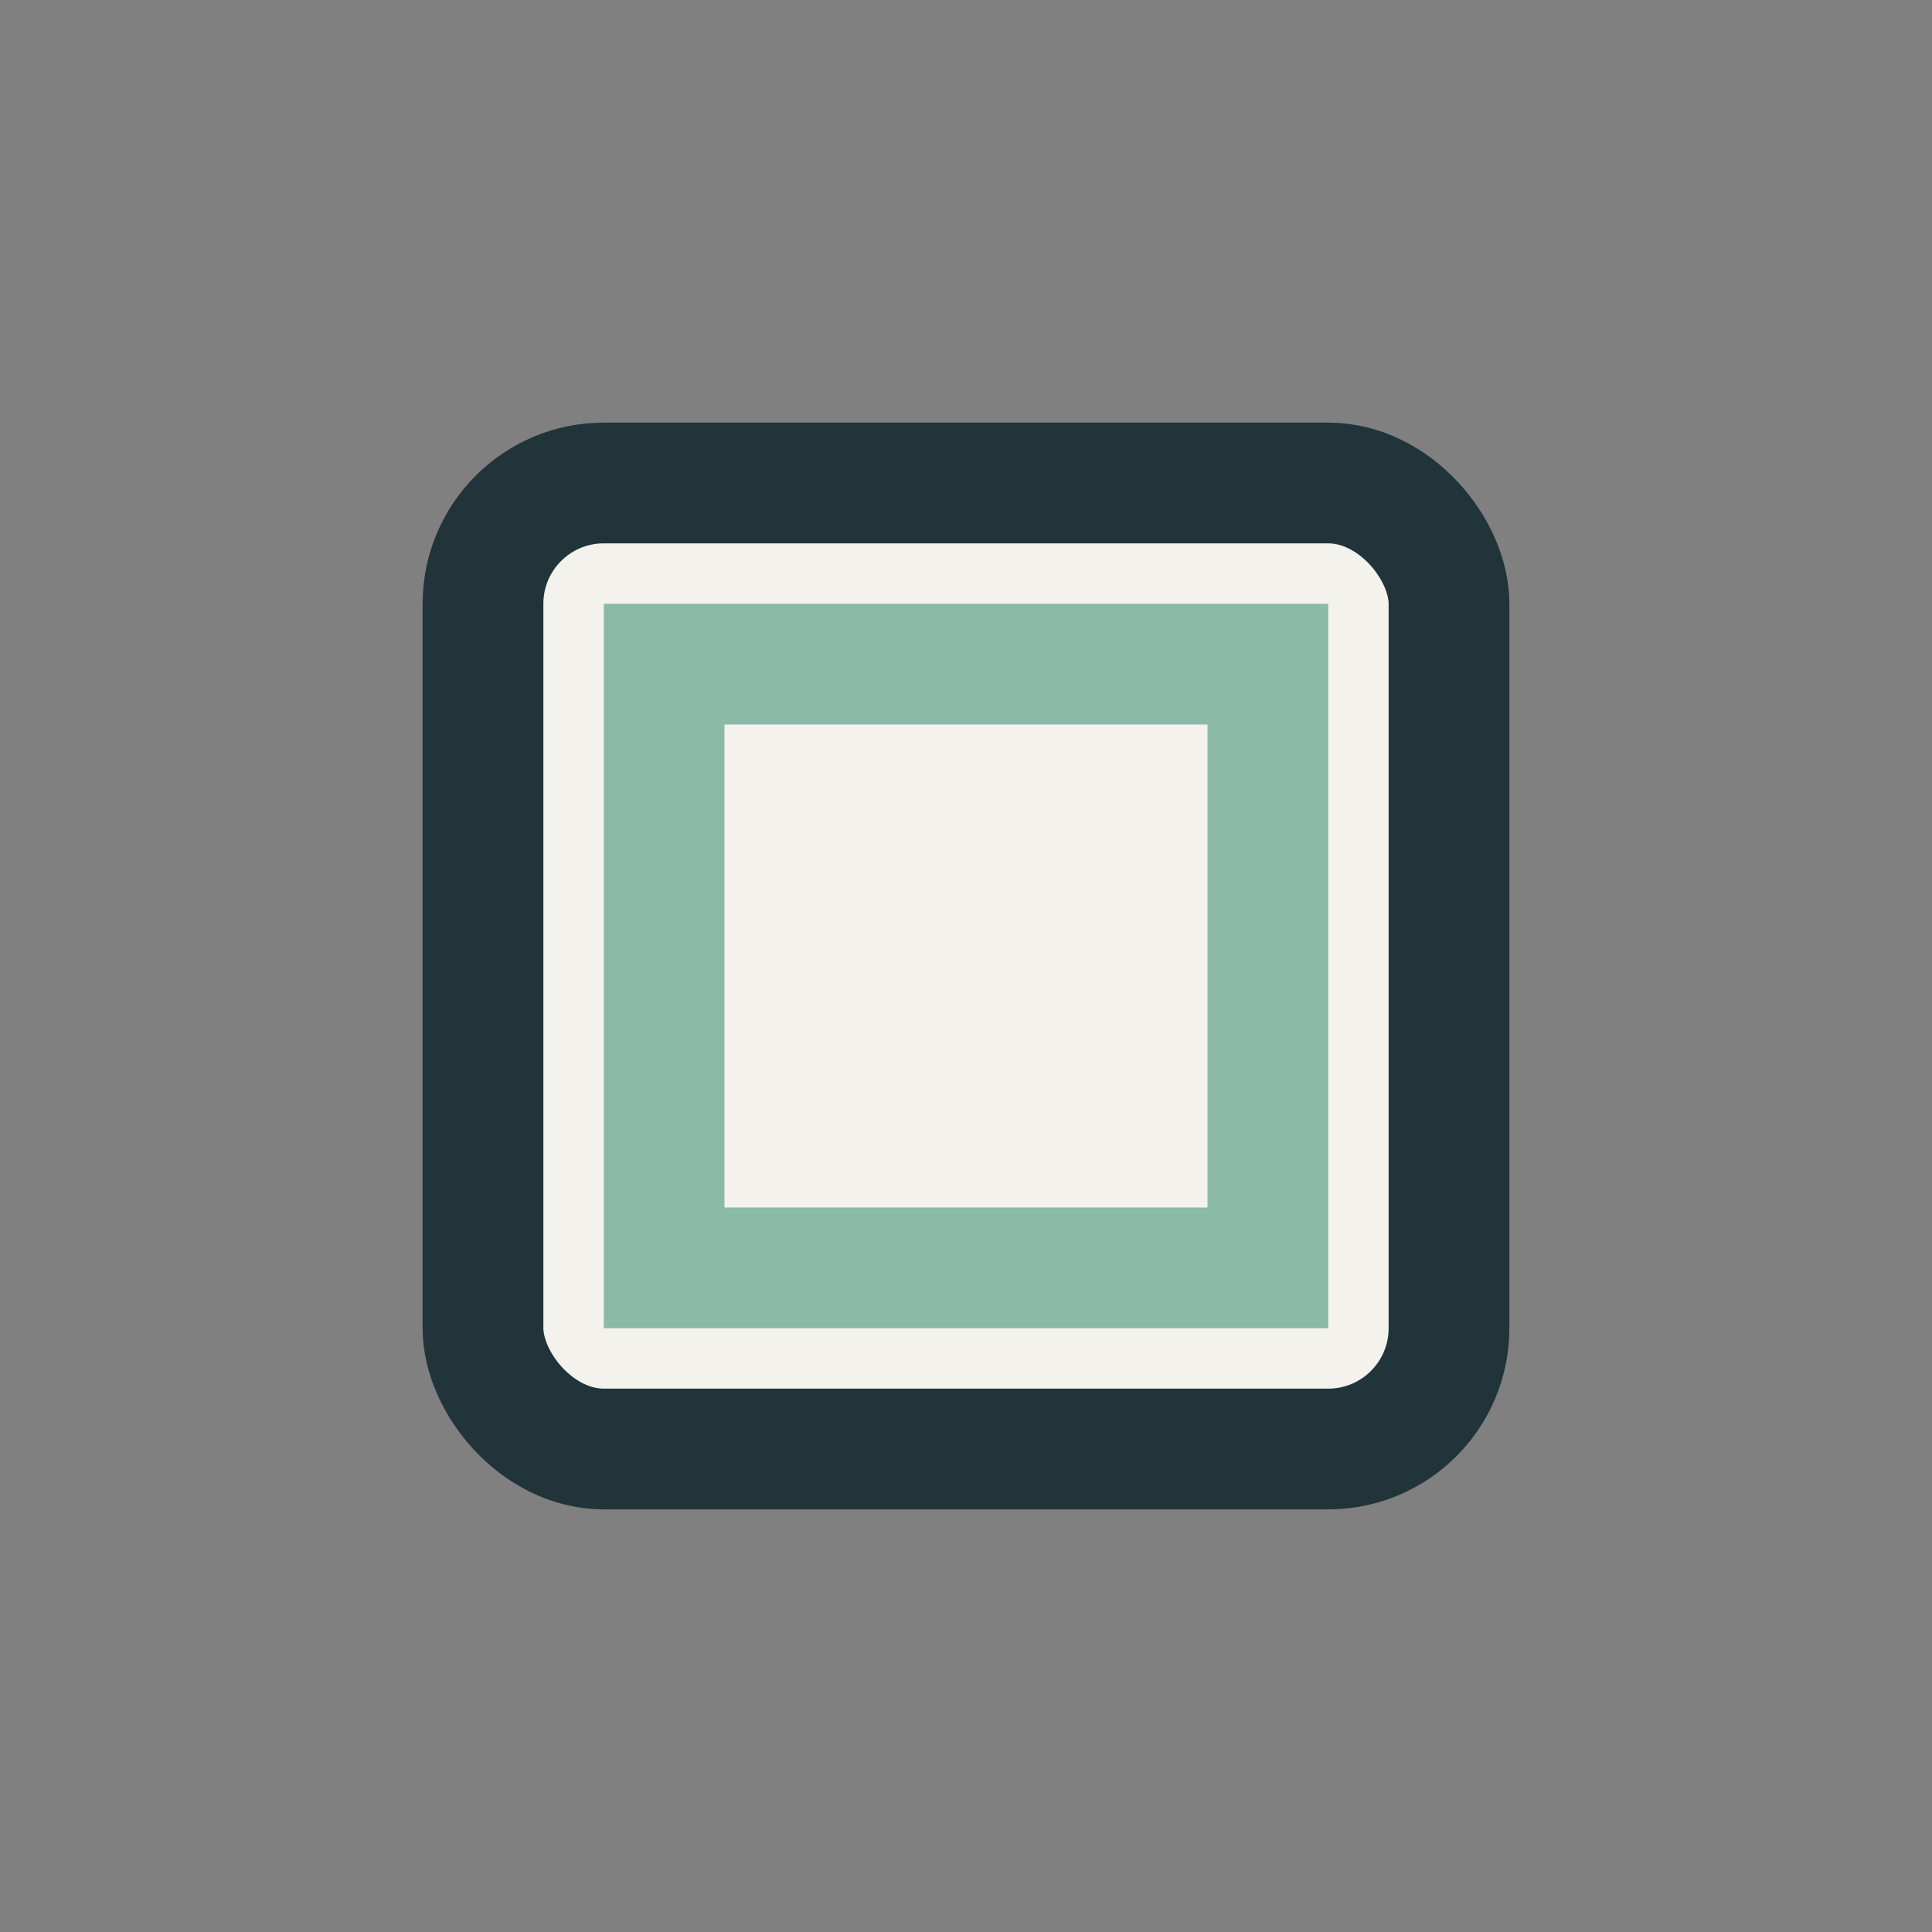<?xml version="1.0" encoding="UTF-8"?>
<svg xmlns="http://www.w3.org/2000/svg" width="32" height="32" viewBox="0 0 32 32"><rect x="0" y="0" width="32" height="32" fill="#808080" stroke="none"/><rect x="8" y="8" width="16" height="16" rx="2" fill="#F4F2ED" stroke="#20343A" stroke-width="2"/><path d="M11 11h10v10H11z" fill="none" stroke="#8CBAA9" stroke-width="2"/></svg>
